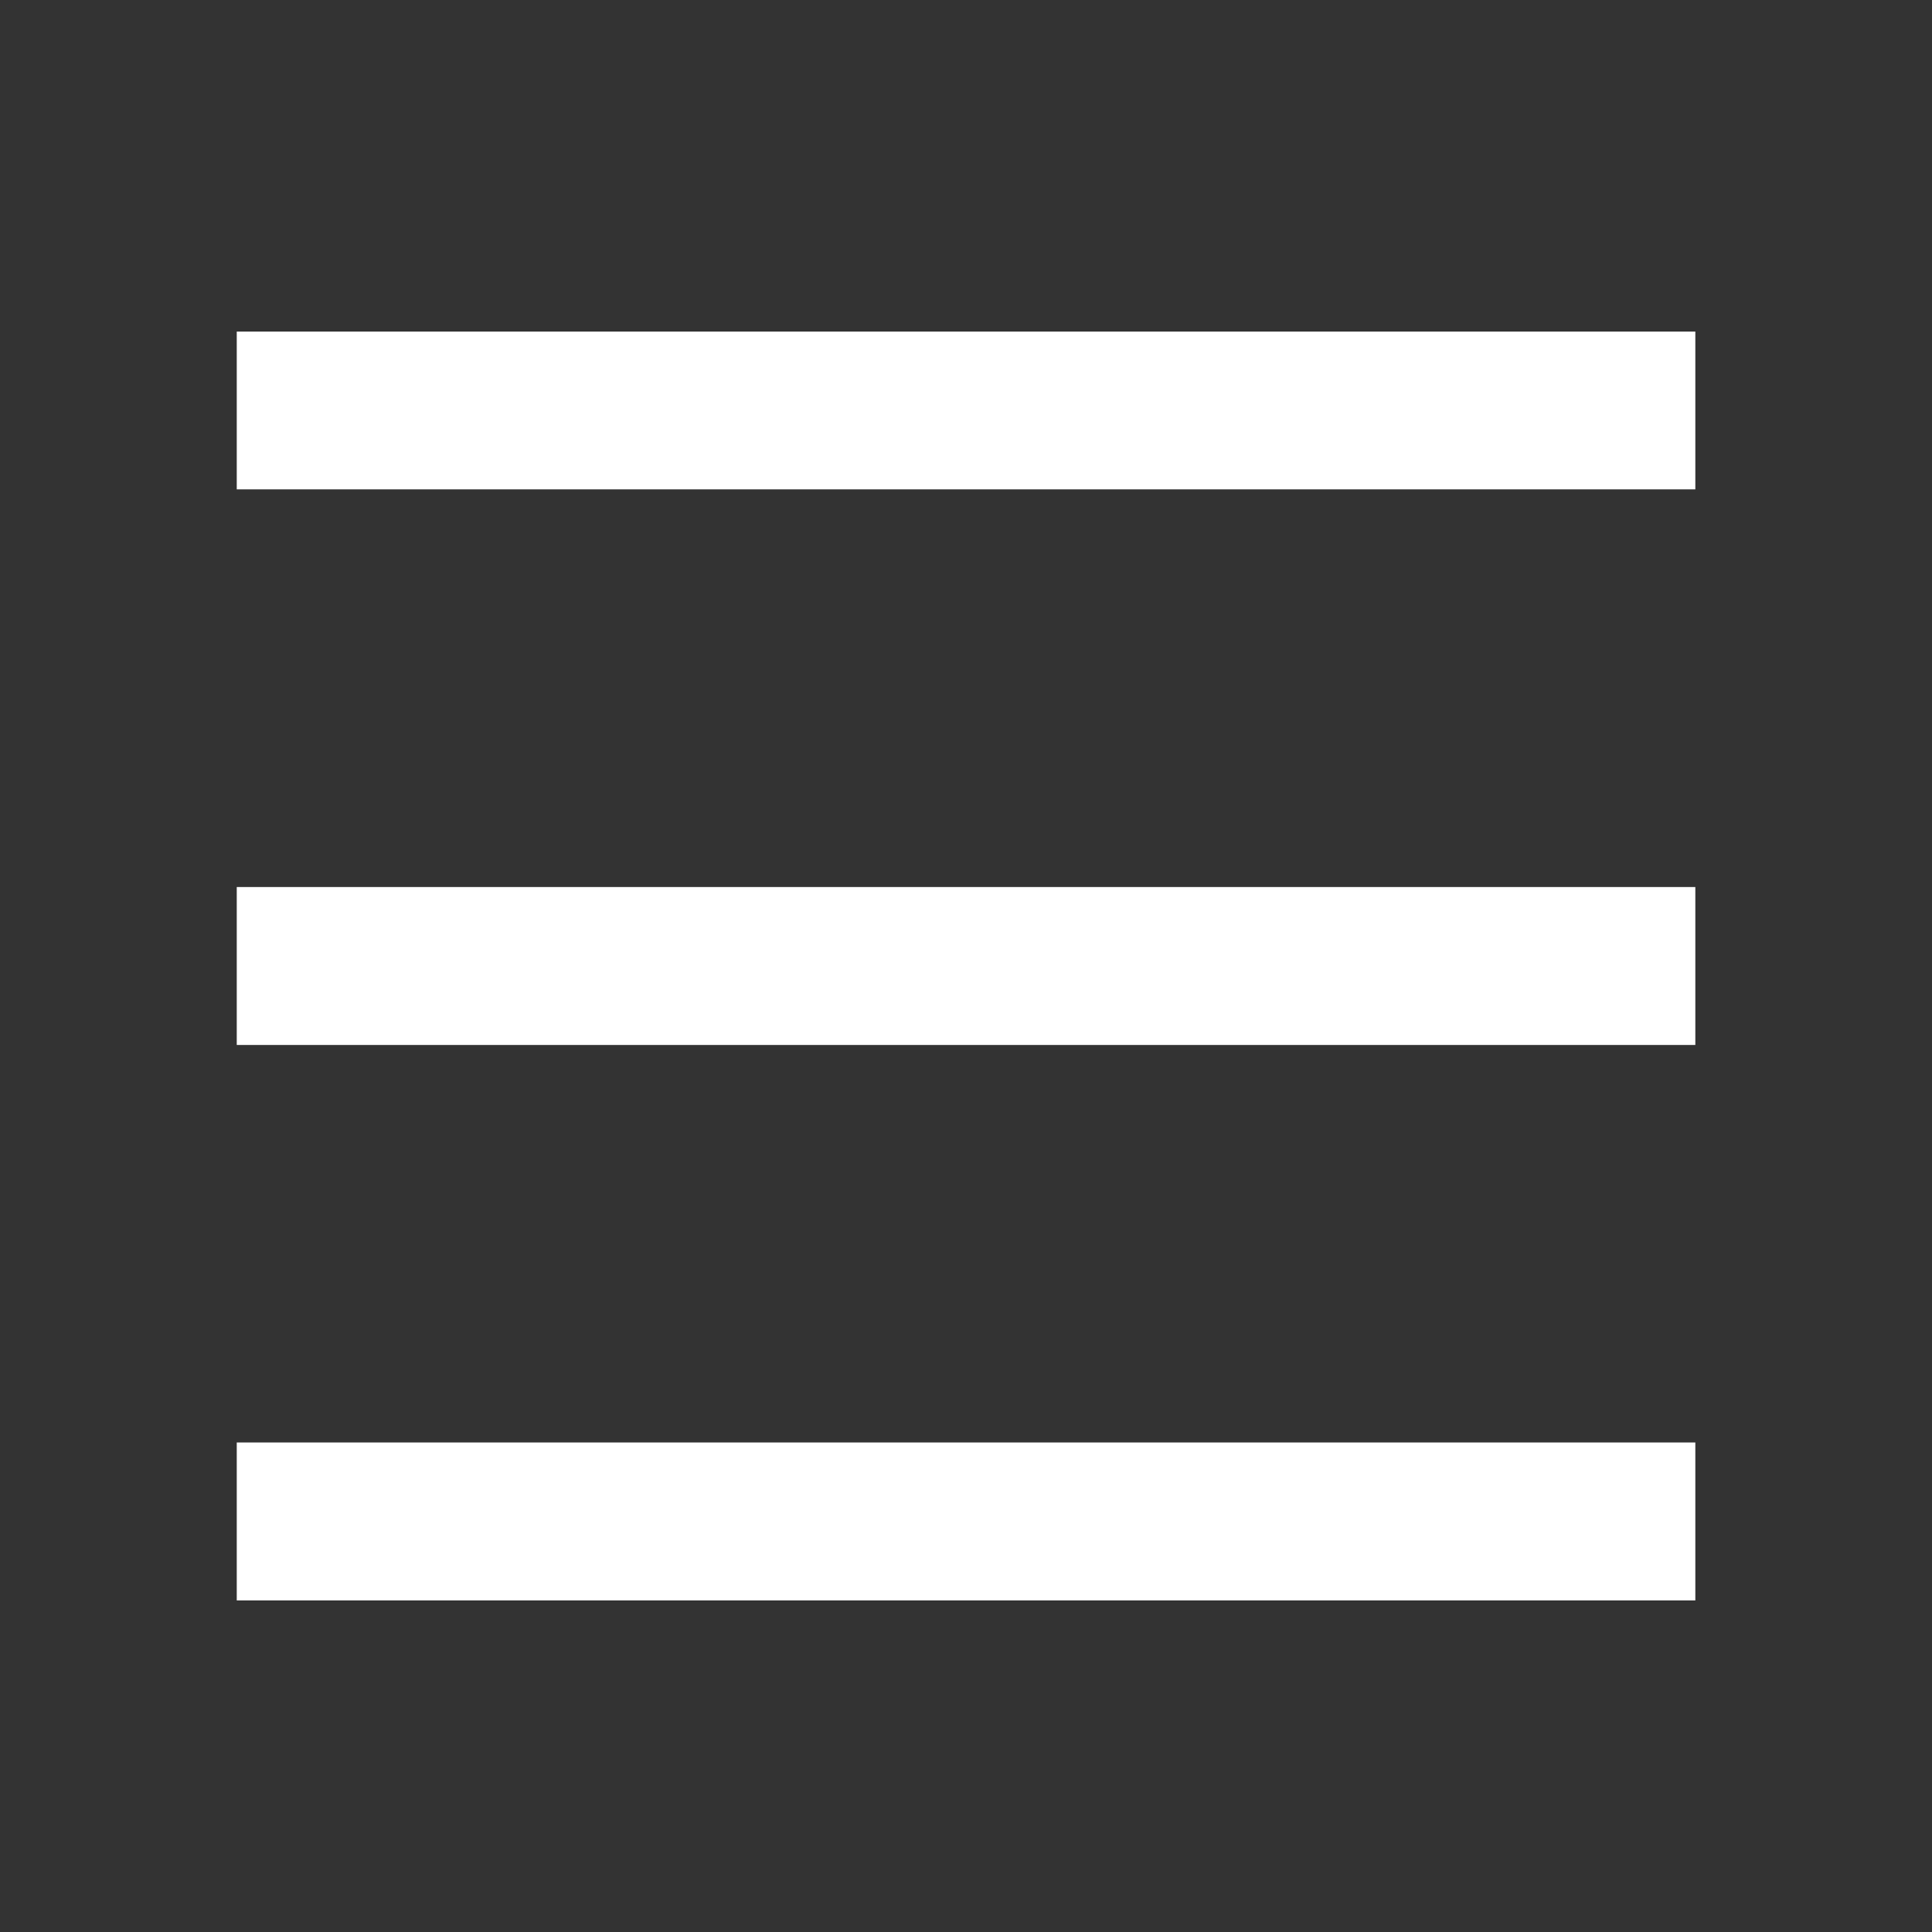 <svg xmlns="http://www.w3.org/2000/svg" width="24" height="24" viewBox="0 0 24 24"><rect x="0" y="0" width="24" height="24" fill="#333333" stroke="none"/><defs><style>.a{fill:none;}.b{fill:#fff;}</style></defs><path class="a" d="M0,0H24V24H0Z"/><path class="b" d="M3,19.762H21.119V17.8H3Zm0-6.9H21.119V10.9H3ZM3,4V5.96H21.119V4Z" transform="translate(-0.059 0.119)"/></svg>